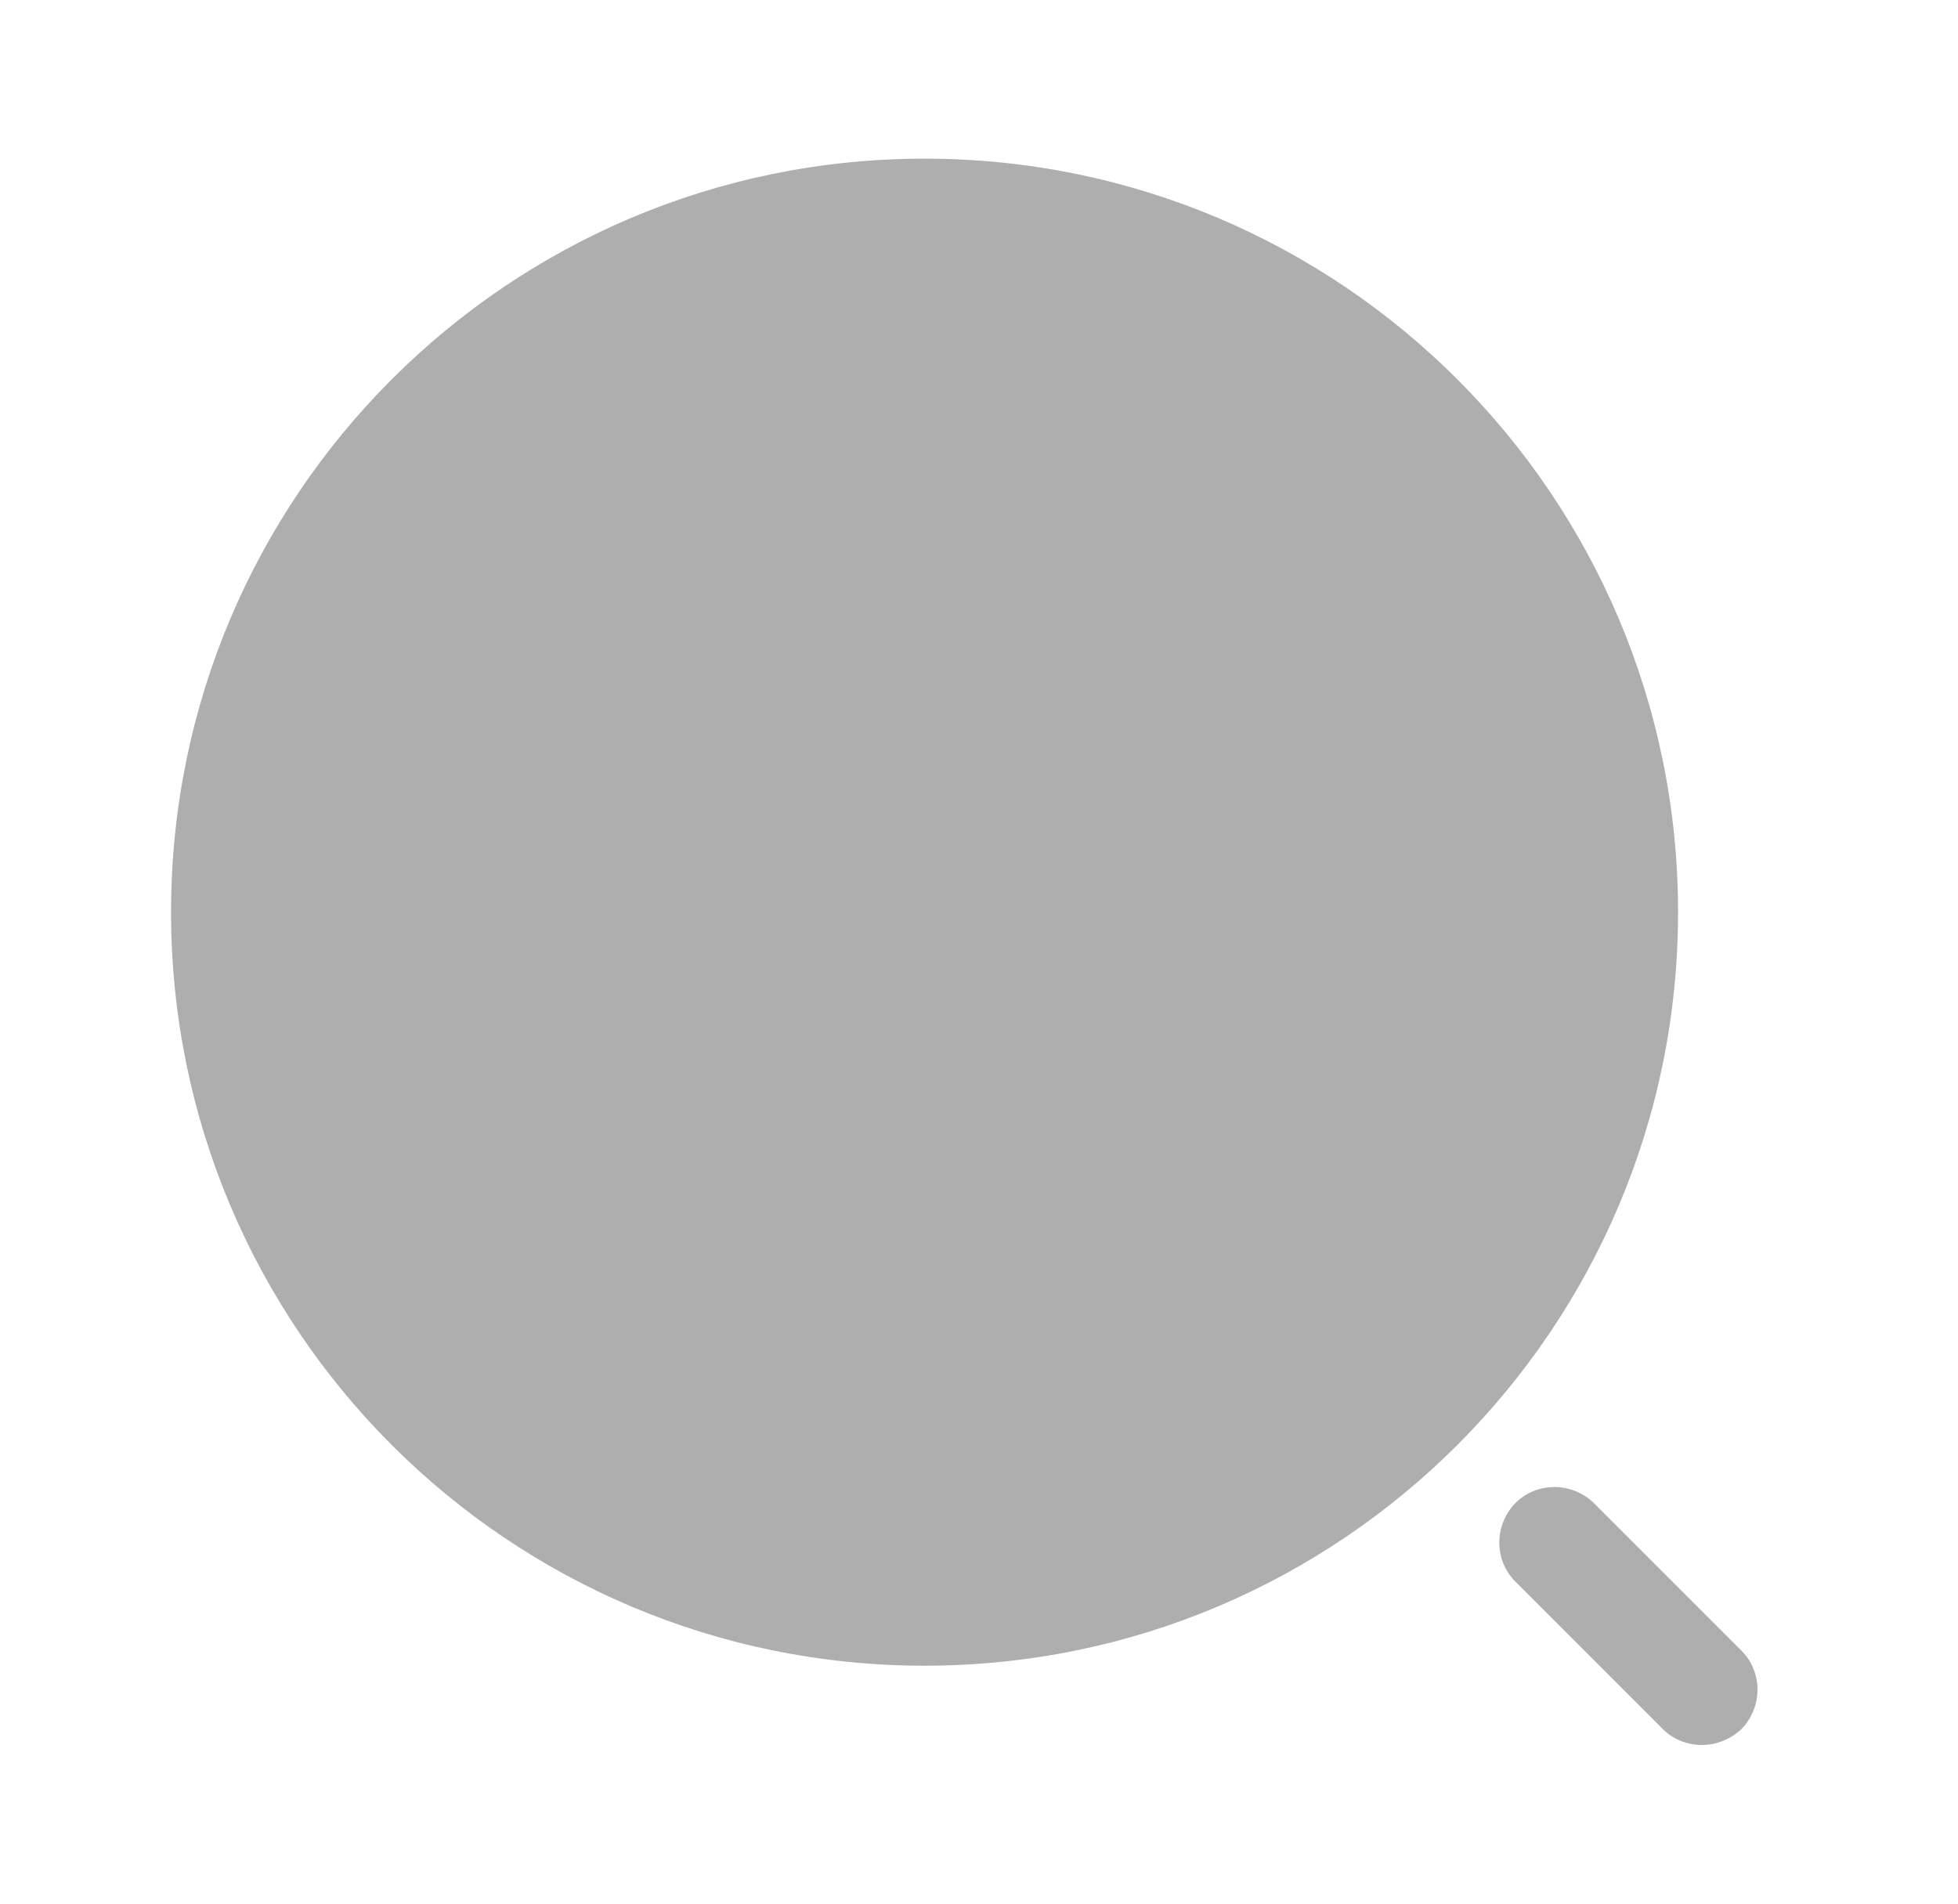 <svg width="36" height="35" viewBox="0 0 36 35" fill="none" xmlns="http://www.w3.org/2000/svg">
<path d="M16.999 30.625C24.65 30.625 30.853 24.422 30.853 16.771C30.853 9.119 24.65 2.917 16.999 2.917C9.347 2.917 3.145 9.119 3.145 16.771C3.145 24.422 9.347 30.625 16.999 30.625Z" fill="#AEAEAE"/>
<path d="M31.289 32.083C31.026 32.083 30.764 31.981 30.574 31.792L27.862 29.079C27.468 28.685 27.468 28.044 27.862 27.635C28.256 27.242 28.897 27.242 29.305 27.635L32.018 30.348C32.412 30.742 32.412 31.383 32.018 31.792C31.814 31.981 31.551 32.083 31.289 32.083Z" fill="#AEAEAE"/>
</svg>

